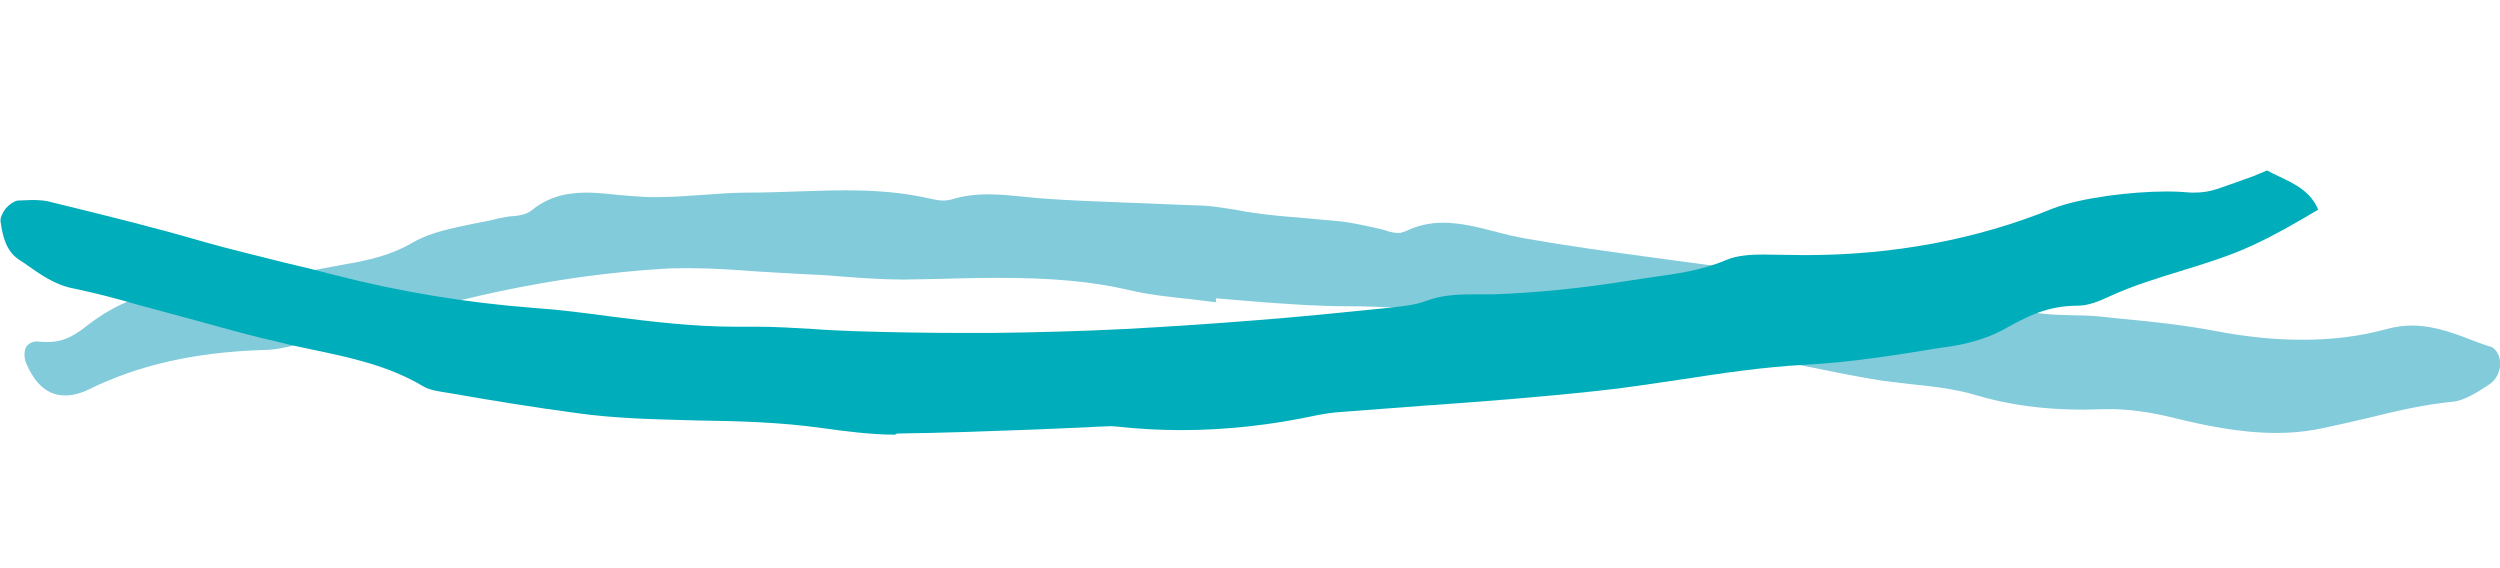 <?xml version="1.0" encoding="utf-8"?>
<!-- Generator: Adobe Illustrator 19.2.1, SVG Export Plug-In . SVG Version: 6.00 Build 0)  -->
<svg version="1.1" id="レイヤー_1" xmlns="http://www.w3.org/2000/svg" xmlns:xlink="http://www.w3.org/1999/xlink" x="0px"
	 y="0px" viewBox="0 0 44 10" enable-background="new 0 0 44 10" xml:space="preserve">
<g>
	<path fill="#81CBDA" d="M40.06,7.62c-0.64,0-1.29-0.14-1.78-0.26C37.84,7.25,37.47,7.2,37.1,7.2l-0.43,0.01
		c-0.69,0-1.31-0.08-1.91-0.26c-0.37-0.11-0.76-0.15-1.14-0.19c-0.23-0.03-0.46-0.05-0.68-0.09c-0.41-0.07-0.83-0.16-1.24-0.24
		c-0.36-0.07-0.72-0.15-1.08-0.21l-0.24-0.04c-0.74-0.13-1.47-0.27-2.21-0.37c-1.09-0.14-2.22-0.27-3.44-0.38
		c-0.35-0.03-0.7-0.04-1.05-0.04c-0.23,0-0.46-0.01-0.68-0.02C22.67,5.35,22.34,5.33,22,5.3l-0.6-0.05l0,0.07
		C21.26,5.3,21.13,5.29,21,5.27c-0.38-0.04-0.78-0.08-1.15-0.17c-0.65-0.15-1.36-0.21-2.28-0.21c-0.37,0-0.73,0.01-1.1,0.02
		L15.9,4.92c-0.39,0-0.78-0.03-1.17-0.06c-0.23-0.02-0.45-0.03-0.68-0.04c-0.23-0.01-0.46-0.03-0.69-0.04
		c-0.41-0.03-0.82-0.06-1.22-0.06c-0.15,0-0.3,0-0.46,0.01c-0.98,0.06-1.96,0.2-2.9,0.4C7.98,5.3,7.18,5.52,6.4,5.74
		C6.01,5.85,5.63,5.95,5.24,6.06c-0.18,0.05-0.4,0.1-0.61,0.1C3.43,6.2,2.45,6.42,1.57,6.85c-0.16,0.08-0.3,0.11-0.43,0.11
		c-0.29,0-0.52-0.19-0.68-0.57c-0.04-0.1-0.04-0.22,0.01-0.3C0.5,6.06,0.55,6.01,0.65,6.01c0.09,0.01,0.14,0.01,0.19,0.01
		c0.32,0,0.53-0.16,0.72-0.31c0.5-0.38,1-0.57,1.53-0.57l0.16,0c0.16,0,0.32-0.01,0.47-0.04c0.33-0.06,0.66-0.13,1-0.19
		c0.44-0.09,0.87-0.17,1.31-0.25c0.46-0.08,0.84-0.16,1.25-0.4c0.3-0.17,0.66-0.24,1.04-0.32c0.16-0.03,0.32-0.06,0.47-0.1
		C8.84,3.83,8.9,3.82,8.96,3.81C9.09,3.8,9.25,3.79,9.36,3.7c0.26-0.21,0.56-0.31,0.96-0.31c0.18,0,0.37,0.02,0.55,0.04l0.24,0.02
		c0.14,0.01,0.27,0.02,0.41,0.02c0.28,0,0.57-0.02,0.85-0.04c0.27-0.02,0.53-0.04,0.8-0.04c0.28,0,0.56-0.01,0.84-0.02
		c0.3-0.01,0.6-0.02,0.9-0.02c0.52,0,0.95,0.04,1.34,0.12c0.15,0.03,0.25,0.06,0.35,0.06c0.06,0,0.11-0.01,0.15-0.02
		c0.19-0.06,0.4-0.09,0.65-0.09c0.2,0,0.39,0.02,0.59,0.04l0.31,0.03c0.54,0.04,1.08,0.06,1.62,0.08c0.42,0.02,0.85,0.03,1.27,0.05
		c0.2,0.01,0.4,0.05,0.6,0.08c0.15,0.03,0.3,0.05,0.45,0.07c0.25,0.03,0.49,0.05,0.74,0.07c0.22,0.02,0.43,0.04,0.65,0.06
		c0.15,0.02,0.29,0.05,0.44,0.08l0.18,0.04c0.04,0.01,0.08,0.02,0.12,0.03c0.08,0.03,0.16,0.05,0.24,0.05h0.03l0.1-0.03
		c0.2-0.1,0.42-0.15,0.66-0.15c0.31,0,0.62,0.08,0.93,0.16c0.18,0.05,0.36,0.09,0.53,0.12c0.74,0.13,1.47,0.23,2.21,0.33l0.44,0.06
		c0.52,0.07,1.06,0.13,1.57,0.25c0.79,0.18,1.59,0.26,2.37,0.33l0.8,0.07c0.45,0.03,0.87,0.07,1.29,0.2c0.32,0.1,0.66,0.1,0.98,0.11
		c0.18,0,0.35,0.01,0.53,0.03l0.28,0.03c0.54,0.05,1.1,0.11,1.63,0.21c0.57,0.11,1.08,0.16,1.56,0.16c0.53,0,1.02-0.06,1.49-0.19
		c0.15-0.04,0.29-0.06,0.44-0.06c0.41,0,0.78,0.15,1.17,0.3l0.17,0.06C43.9,6.1,43.98,6.21,44,6.35c0.02,0.17-0.06,0.34-0.21,0.43
		c-0.17,0.11-0.41,0.27-0.62,0.29c-0.52,0.05-1.02,0.17-1.51,0.29c-0.3,0.07-0.6,0.14-0.9,0.2C40.54,7.6,40.31,7.62,40.06,7.62z"/>
	<path fill="#00ADBA" d="M15.75,7.65c-0.43,0-0.87-0.06-1.31-0.12c-0.72-0.1-1.46-0.12-2.17-0.13c-0.7-0.02-1.42-0.03-2.12-0.13
		C9.4,7.17,8.66,7.05,7.92,6.92C7.73,6.89,7.57,6.87,7.45,6.8c-0.62-0.37-1.3-0.51-1.97-0.65C5.31,6.11,5.13,6.08,4.95,6.03
		C4.49,5.93,4.03,5.8,3.56,5.67l-1.11-0.3C2.07,5.26,1.69,5.16,1.31,5.08C0.97,5.02,0.71,4.83,0.44,4.64L0.32,4.56
		C0.12,4.42,0.05,4.19,0.01,3.9C0,3.84,0.04,3.75,0.1,3.67c0.07-0.08,0.15-0.13,0.21-0.14c0.08,0,0.17-0.01,0.25-0.01
		c0.14,0,0.26,0.01,0.35,0.04c0.9,0.22,1.8,0.44,2.69,0.7c0.46,0.13,0.93,0.24,1.4,0.36c0.3,0.07,0.59,0.14,0.89,0.22
		c1.16,0.3,2.34,0.49,3.51,0.58c0.45,0.03,0.9,0.09,1.35,0.15c0.71,0.09,1.45,0.18,2.19,0.18l0.37,0c0.33,0,0.66,0.02,0.99,0.04
		c0.26,0.02,0.52,0.03,0.78,0.04c0.64,0.02,1.29,0.03,1.93,0.03l0.44,0c0.79-0.01,1.58-0.03,2.36-0.07c0.75-0.04,1.5-0.09,2.25-0.15
		c0.79-0.06,1.57-0.14,2.36-0.22c0.27-0.03,0.48-0.05,0.67-0.12c0.31-0.12,0.62-0.12,0.95-0.12l0.27,0
		c0.76-0.03,1.56-0.11,2.36-0.24c0.13-0.02,0.27-0.04,0.4-0.06c0.43-0.06,0.88-0.12,1.3-0.3c0.21-0.09,0.46-0.1,0.66-0.1
		c0,0,0.61,0.01,0.74,0.01c1.54,0,3.01-0.27,4.36-0.82c0.49-0.19,1.38-0.3,2.01-0.3c0.16,0,0.31,0.01,0.43,0.02
		c0.01,0,0.03,0,0.04,0c0.16,0,0.27-0.02,0.4-0.06c0.21-0.07,0.43-0.15,0.65-0.23L39.9,3c0.07,0.04,0.14,0.07,0.2,0.1
		c0.32,0.15,0.57,0.28,0.7,0.59c-0.42,0.25-0.77,0.45-1.16,0.63c-0.41,0.19-0.84,0.32-1.26,0.45c-0.42,0.13-0.85,0.26-1.26,0.45
		c-0.17,0.08-0.37,0.16-0.54,0.16c0,0,0,0-0.01,0c-0.55,0-0.91,0.2-1.29,0.41c-0.25,0.14-0.58,0.25-0.97,0.31l-0.15,0.02
		c-0.79,0.13-1.6,0.26-2.4,0.3c-0.73,0.04-1.47,0.15-2.18,0.26c-0.49,0.07-0.98,0.15-1.47,0.2c-1.02,0.11-2.04,0.19-3.05,0.26
		l-1.45,0.11c-0.15,0.01-0.29,0.03-0.44,0.06c-0.79,0.17-1.59,0.26-2.38,0.26c-0.37,0-0.74-0.02-1.11-0.06
		c-0.04,0-0.08-0.01-0.12-0.01c-0.08,0-0.16,0.01-0.25,0.01l-0.18,0.01l-0.93,0.04c-0.8,0.03-1.6,0.06-2.41,0.07L15.75,7.65z"/>
</g>
</svg>
